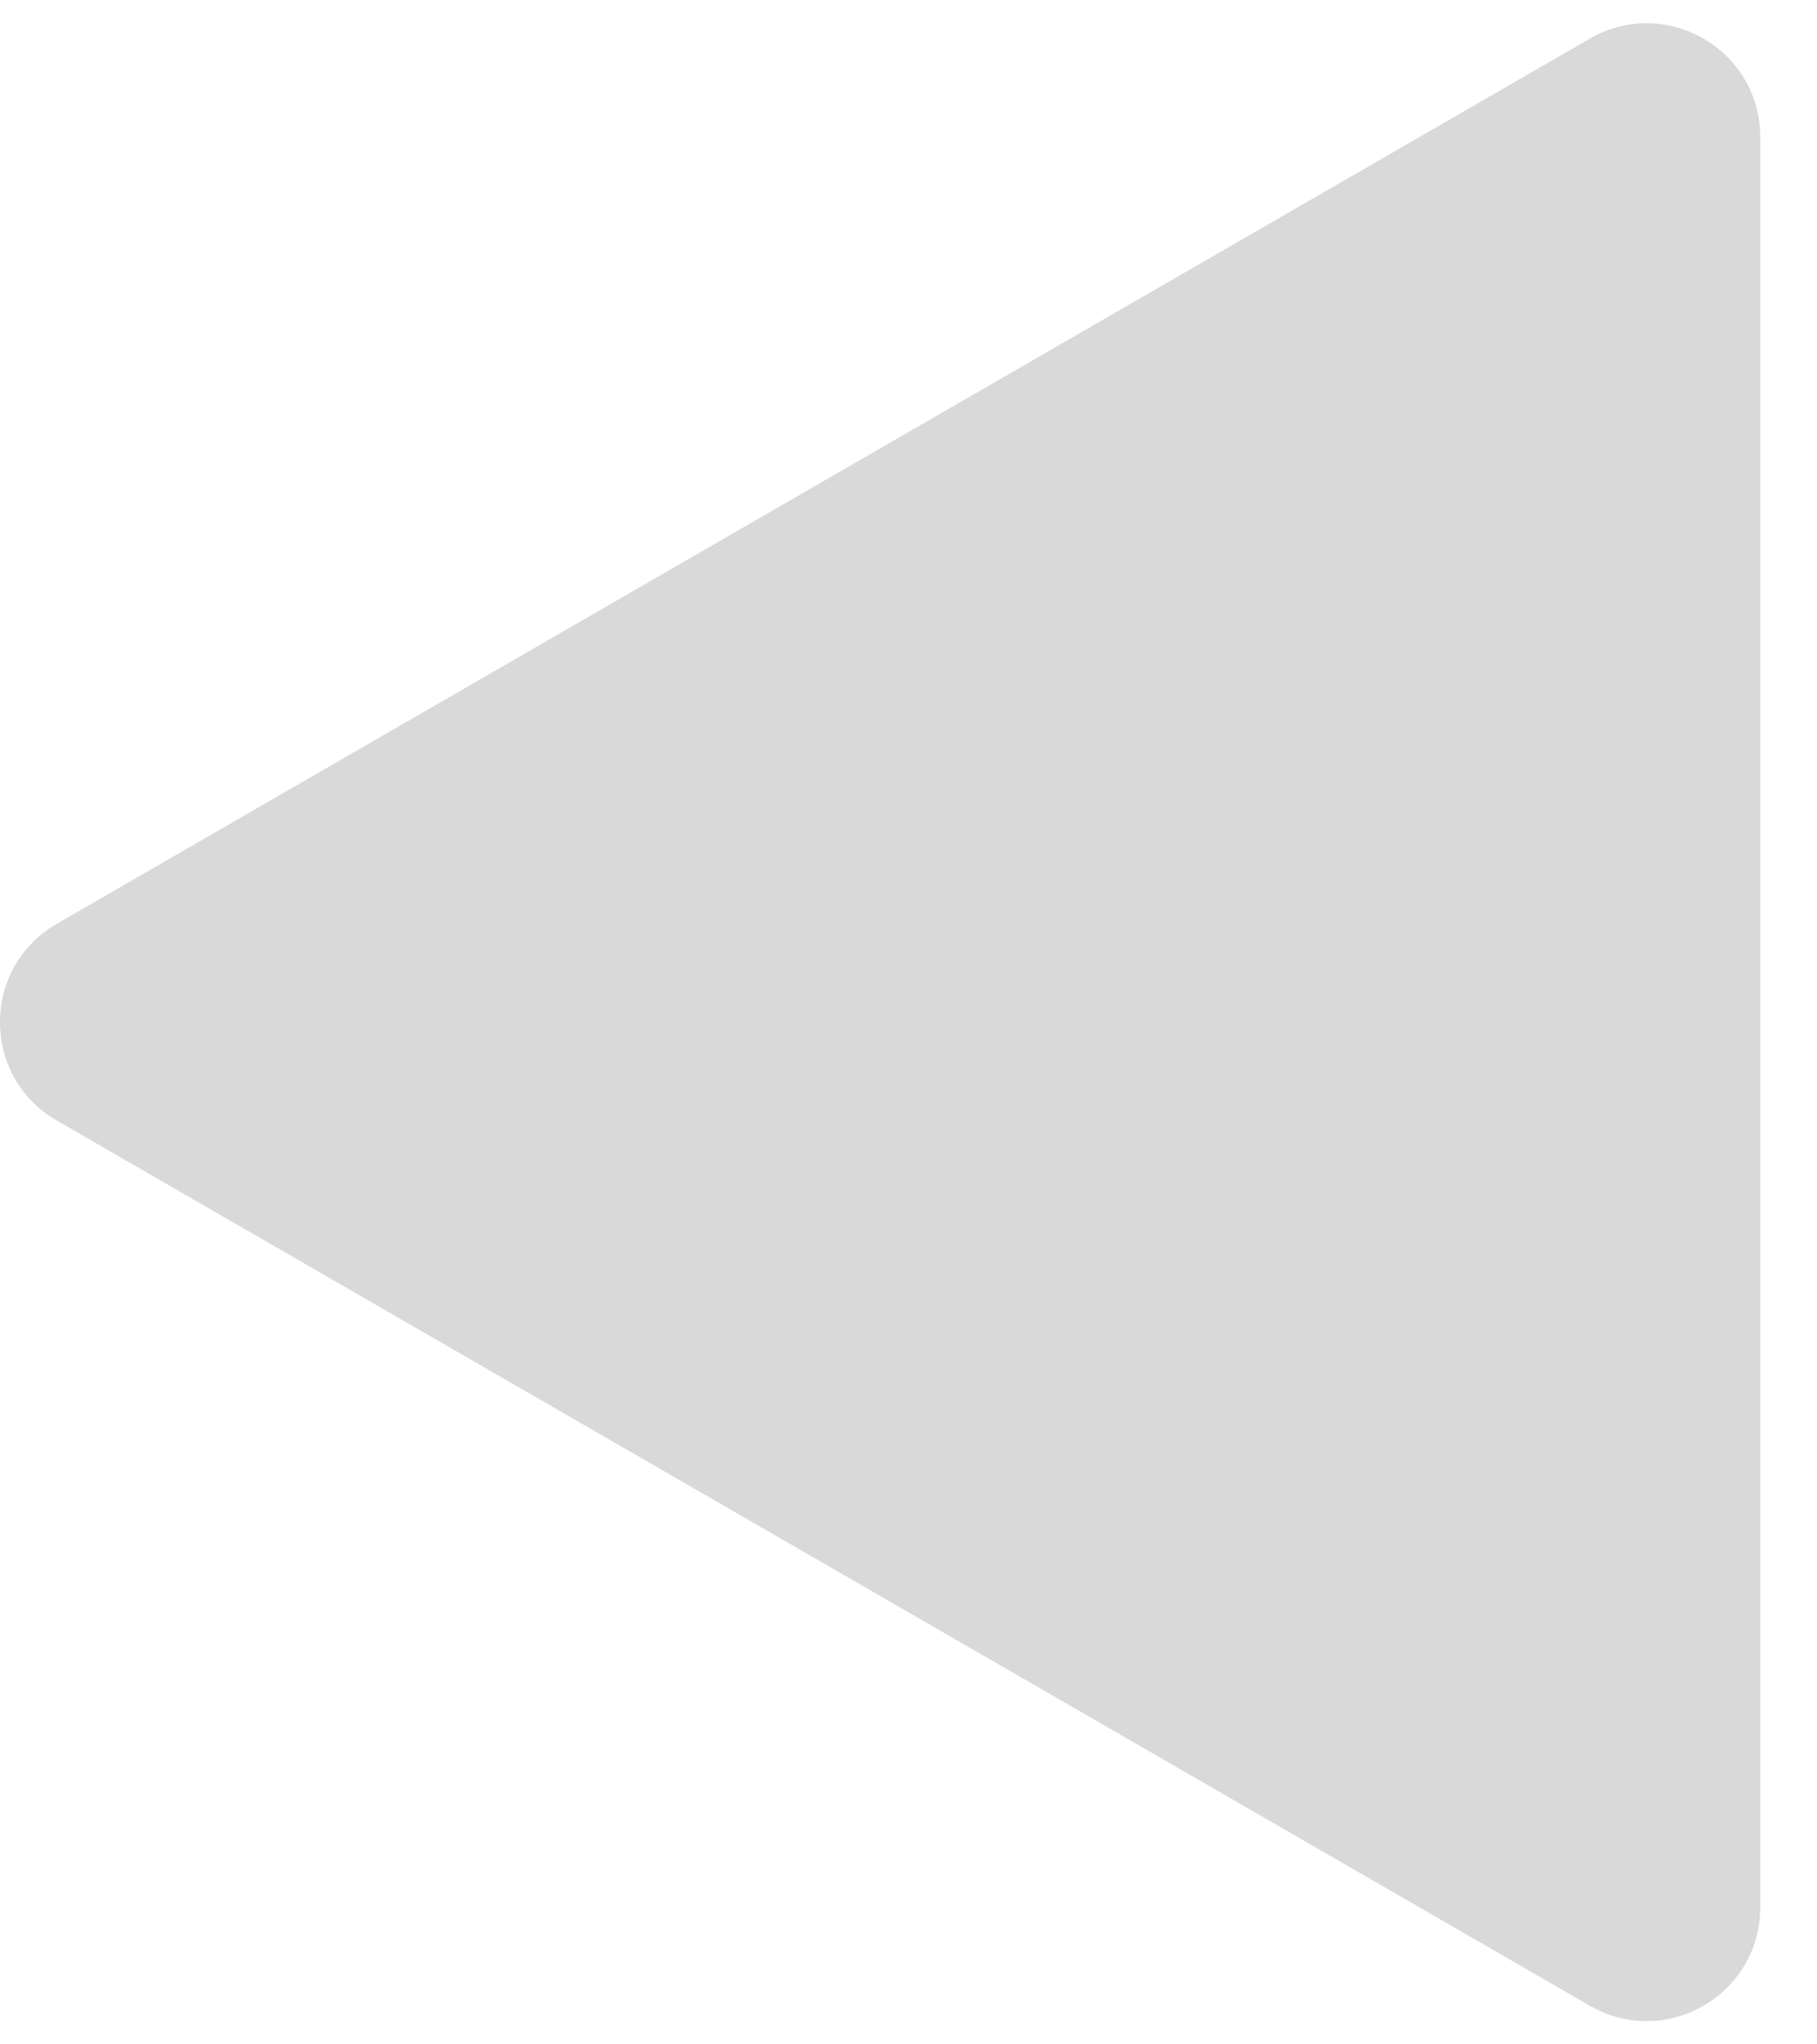 <svg width="16" height="18" viewBox="0 0 16 18" fill="none" xmlns="http://www.w3.org/2000/svg">
<path d="M0.5 9.866C-0.167 9.481 -0.167 8.519 0.5 8.134L14 0.34C14.667 -0.045 15.5 0.436 15.5 1.206V16.794C15.5 17.564 14.667 18.045 14 17.66L0.5 9.866Z" fill="#D9D9D9"/>
</svg>
